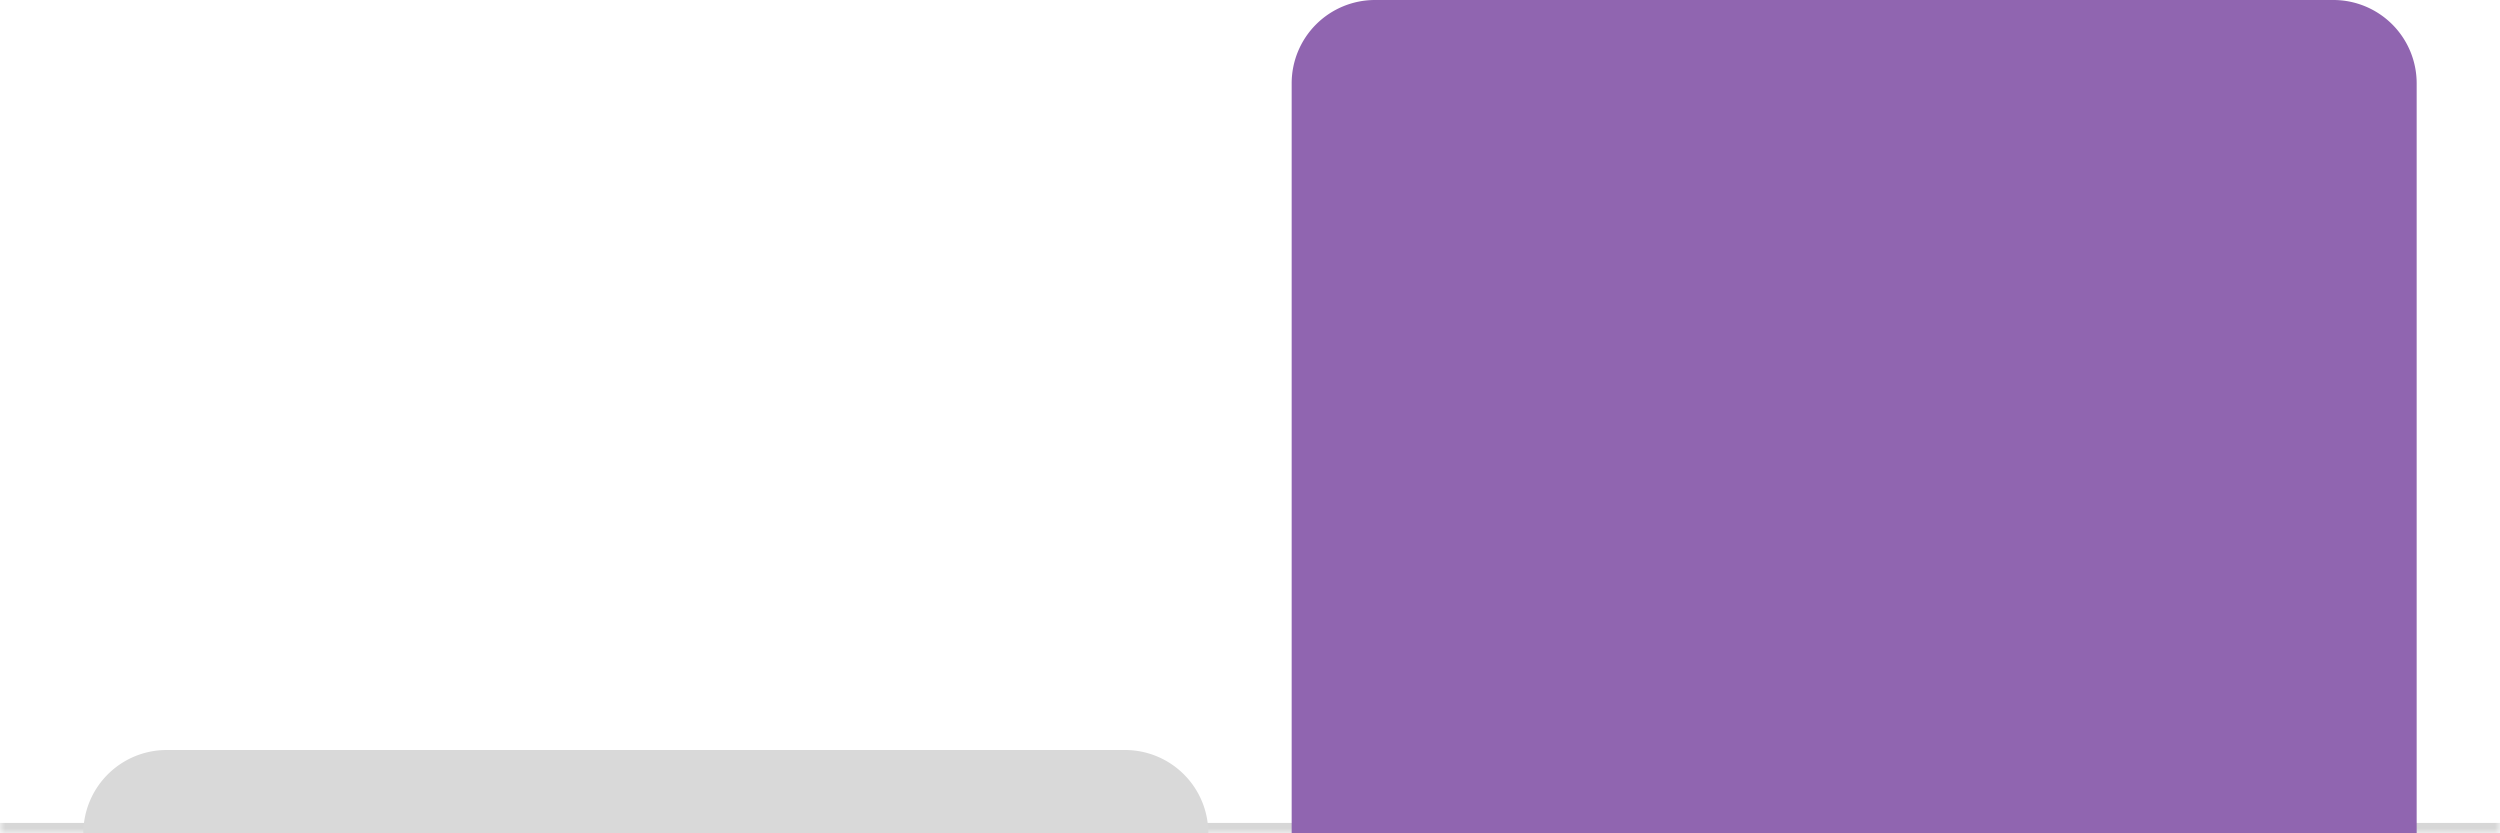 <svg xmlns="http://www.w3.org/2000/svg" width="240" height="80" fill="none"><mask id="a" fill="#fff"><path d="M0 0h240v80H0V0Z"/></mask><path fill="#000" fill-opacity=".16" d="M240 79H0v2h240v-2Z" mask="url(#a)"/><path fill="#D9D9D9" d="M8 80a8 8 0 0 1 8-8h92a8 8 0 0 1 8 8H8Z"/><path fill="#9065B0" d="M124 8a8 8 0 0 1 8-8h92a8 8 0 0 1 8 8v72H124V8Z"/></svg>